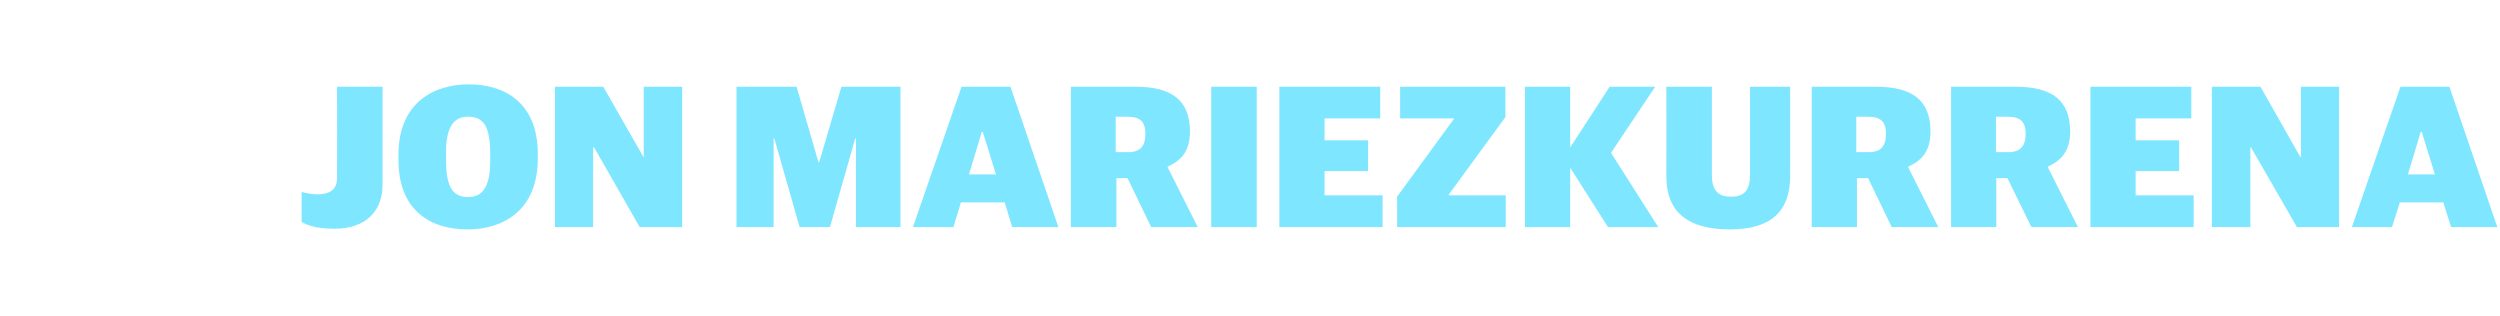 <?xml version="1.0" standalone="no"?><!DOCTYPE svg PUBLIC "-//W3C//DTD SVG 1.1//EN" "http://www.w3.org/Graphics/SVG/1.1/DTD/svg11.dtd"><svg xmlns="http://www.w3.org/2000/svg" version="1.1" width="741px" height="93.7px" viewBox="0 -19 741 93.7" style="top:-19px"><desc>Jon Mariezkurrena</desc><defs/><g id="Polygon60339"><path d="m89.4 46.8c0 0 0-8.9 0-8.9c1.2.3 3 .7 4.7.7c3.3 0 5.8-1.2 5.8-4.8c.04.04 0-27.1 0-27.1l13.5 0c0 0-.02 29 0 29c0 7.7-4.8 13.1-14.3 13.1c-5 0-7.7-.9-9.7-2zm28.7-18.4c0 0 0-1.5 0-1.5c0-15.3 10.3-20.9 20.8-20.9c11.1 0 20.5 5.8 20.5 20.6c0 0 0 1.4 0 1.4c0 15.4-10.3 21-20.8 21c-11.1 0-20.5-5.7-20.5-20.6zm27.2.3c0 0 0-2.1 0-2.1c0-8.4-2.1-11-6.6-11c-4.2 0-6.5 3-6.5 10.6c0 0 0 2.2 0 2.2c0 8.7 2.4 11 6.6 11c4.2 0 6.5-3 6.5-10.7zm19.2-22l14.3 0l11.9 20.8l.1 0l0-20.8l11.4 0l0 41.6l-12.6 0l-13.5-23.6l-.3 0l0 23.6l-11.3 0l0-41.6zm53.8 0l17.8 0l6.5 22.4l.2 0l6.6-22.4l17.5 0l0 41.6l-13.2 0l0-26.3l-.2 0l-7.5 26.3l-9 0l-7.5-26.3l-.2 0l0 26.3l-11 0l0-41.6zm66.7 0l14.5 0l14.2 41.6l-13.7 0l-2.2-7.3l-13 0l-2.2 7.3l-12 0l14.4-41.6zm2.2 26l8 0l-3.9-12.6l-.3 0l-3.8 12.6zm30.2-26c0 0 19.05.02 19.1 0c10.8 0 16.2 4 16.2 13.3c0 5.6-2.4 8.5-6.6 10.4c.01.02 0 .2 0 .2l8.9 17.7l-13.8 0l-7-14.5l-3.3 0l0 14.5l-13.5 0l0-41.6zm17 19.4c3.7 0 5.1-1.9 5.1-5.5c0-3.4-1.5-5-5.2-5c-.01 0-3.6 0-3.6 0l0 10.5c0 0 3.71 0 3.7 0zm24.6-19.4l13.5 0l0 41.6l-13.5 0l0-41.6zm20.2 0l29.9 0l0 9.4l-16.5 0l0 6.5l12.9 0l0 9.1l-12.9 0l0 7.2l17.2 0l0 9.4l-30.6 0l0-41.6zm34.9 32.6l16.8-23l0-.2l-15.9 0l0-9.4l31.2 0l0 9l-16.8 23l0 .2l16.9 0l0 9.4l-32.2 0l0-9zm37.9-32.6l13.4 0l0 18l11.7-18l13.5 0l-13.1 19.6l14 22l-14.9 0l-11.2-17.6l0 17.6l-13.4 0l0-41.6zm41.9 26.6c.05 0 0-26.6 0-26.6l13.5 0c0 0-.01 26.12 0 26.1c0 4.5 1.7 6.5 5.7 6.5c4 0 5.6-2 5.6-6.5c.03.02 0-26.1 0-26.1l11.9 0c0 0 .01 26.54 0 26.5c0 10.3-5.5 15.8-17.9 15.8c-12.6 0-18.8-5.3-18.8-15.7zm43.1-26.6c0 0 18.99.02 19 0c10.8 0 16.2 4 16.2 13.3c0 5.6-2.4 8.5-6.6 10.4c.05.02 0 .2 0 .2l8.9 17.7l-13.8 0l-7-14.5l-3.3 0l0 14.5l-13.4 0l0-41.6zm16.9 19.4c3.7 0 5.1-1.9 5.1-5.5c0-3.4-1.5-5-5.2-5c.03 0-3.6 0-3.6 0l0 10.5c0 0 3.75 0 3.7 0zm24.4-19.4c0 0 19.02.02 19 0c10.9 0 16.3 4 16.3 13.3c0 5.6-2.5 8.5-6.6 10.4c-.02.02 0 .2 0 .2l8.9 17.7l-13.8 0l-7.1-14.5l-3.3 0l0 14.5l-13.4 0l0-41.6zm17 19.4c3.6 0 5.1-1.9 5.1-5.5c0-3.4-1.5-5-5.2-5c-.04 0-3.6 0-3.6 0l0 10.5c0 0 3.68 0 3.7 0zm24.3-19.4l29.9 0l0 9.4l-16.5 0l0 6.5l12.9 0l0 9.1l-12.9 0l0 7.2l17.2 0l0 9.4l-30.6 0l0-41.6zm36 0l14.4 0l11.8 20.8l.2 0l0-20.8l11.3 0l0 41.6l-12.5 0l-13.6-23.6l-.2 0l0 23.6l-11.4 0l0-41.6zm55.9 0l14.5 0l14.2 41.6l-13.7 0l-2.3-7.3l-12.9 0l-2.3 7.3l-11.9 0l14.4-41.6zm2.2 26l8 0l-3.9-12.6l-.3 0l-3.8 12.6z" stroke="none" fill="#00ceff" fill-opacity="0.5"/></g></svg>